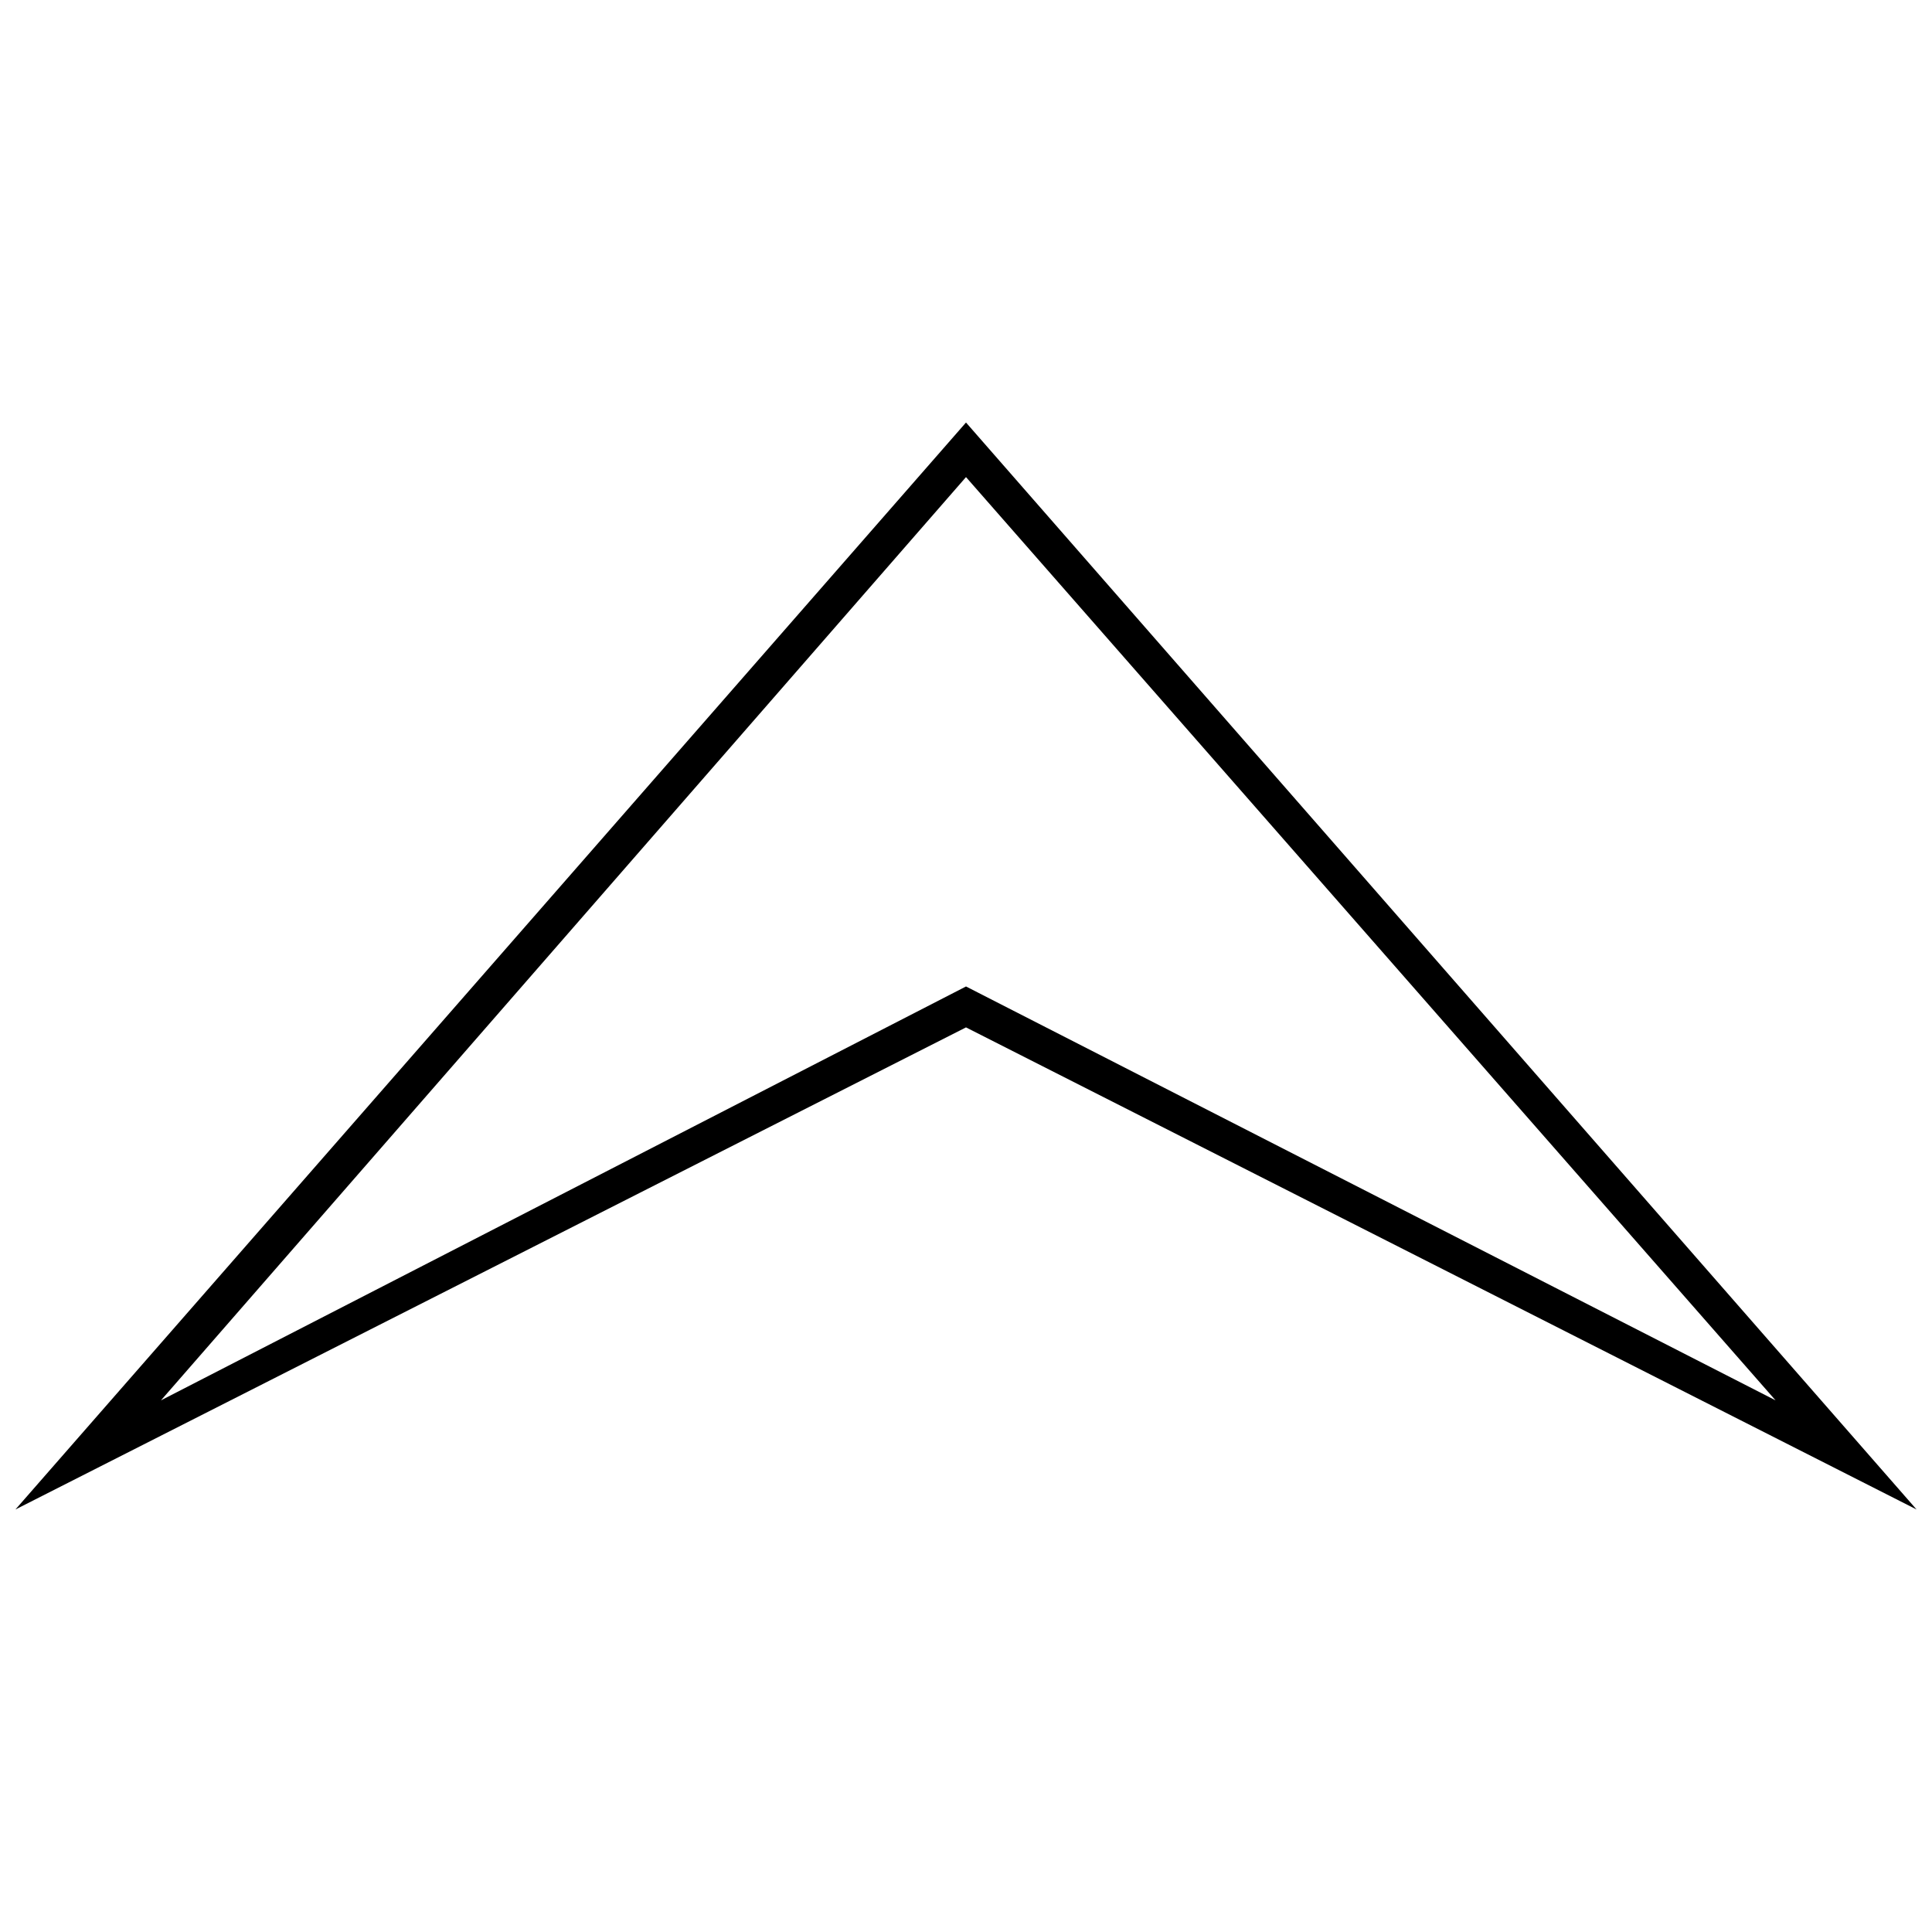 <?xml version="1.0" encoding="UTF-8"?>
<!-- Uploaded to: ICON Repo, www.svgrepo.com, Generator: ICON Repo Mixer Tools -->
<svg width="800px" height="800px" version="1.1" viewBox="144 144 512 512" xmlns="http://www.w3.org/2000/svg">
 <defs>
  <clipPath id="a">
   <path d="m148.09 255h503.81v290h-503.81z"/>
  </clipPath>
 </defs>
 <g clip-path="url(#a)">
  <path d="m400 255.97 251.91 288.06-251.91-127.76-251.91 127.76zm0 14.465-213.34 244.67 213.34-109.68 214.54 109.68z"/>
 </g>
</svg>